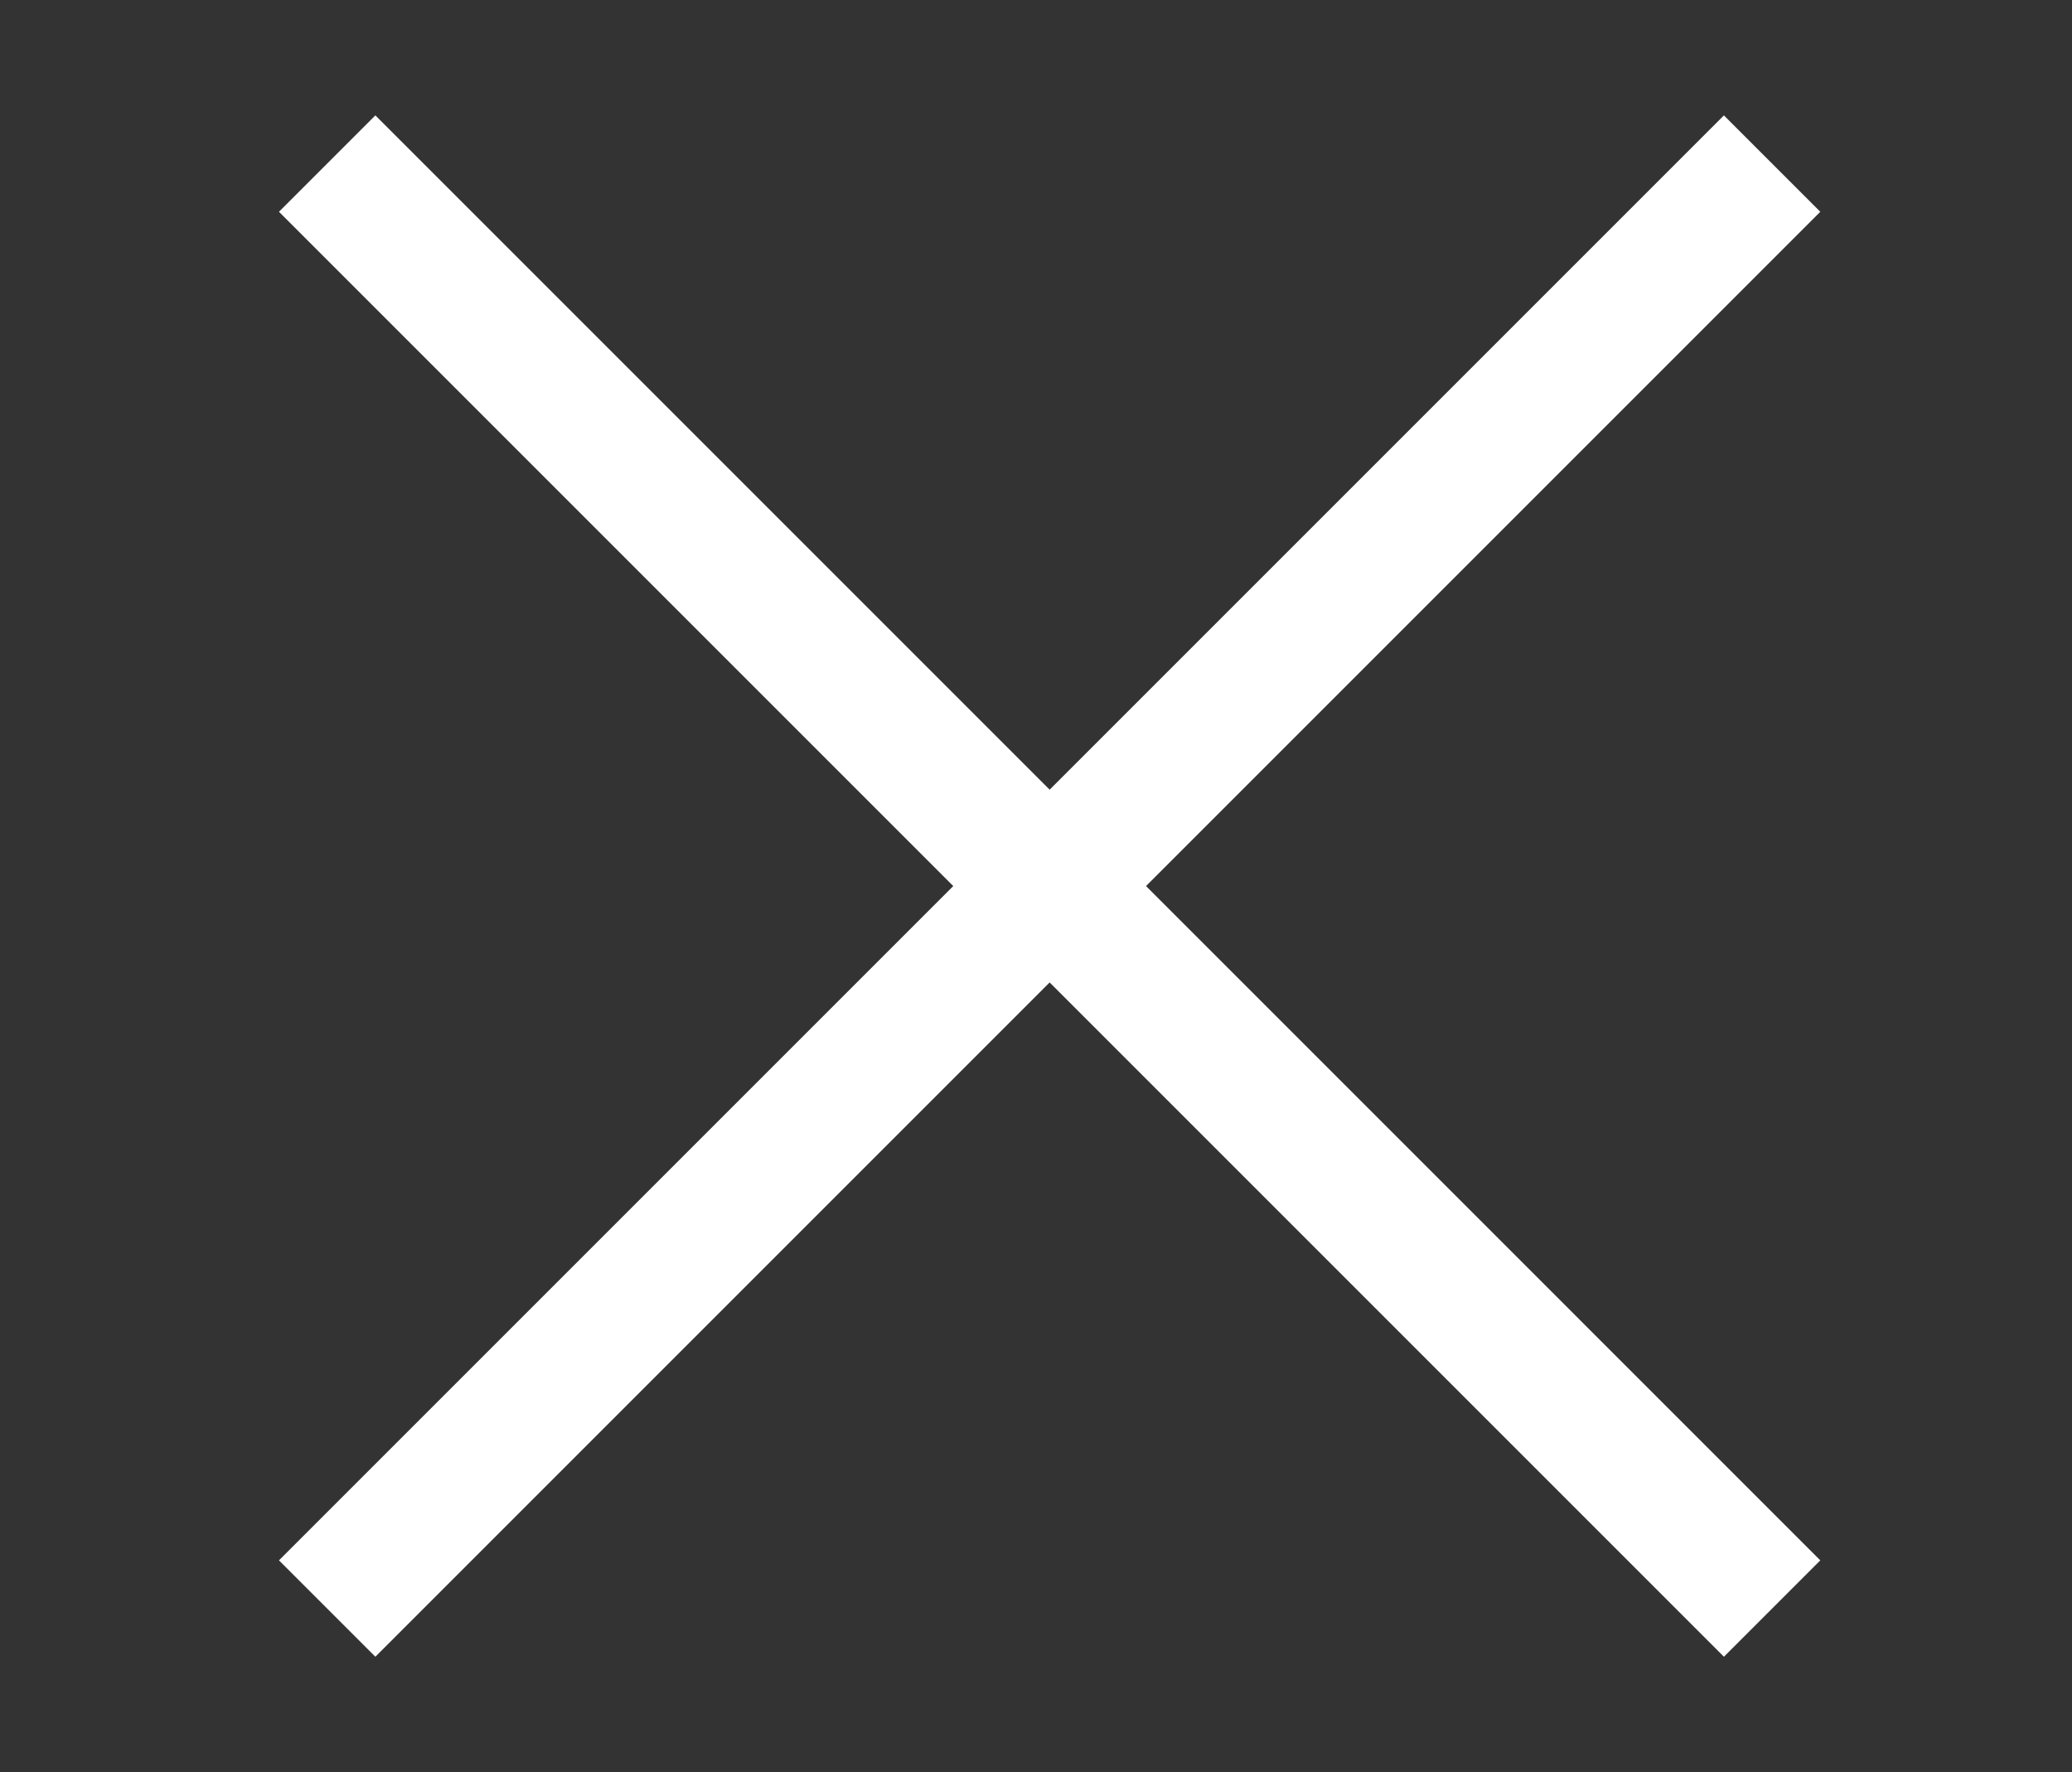 <?xml version="1.0" encoding="utf-8"?>
<!-- Generator: Adobe Illustrator 28.2.0, SVG Export Plug-In . SVG Version: 6.00 Build 0)  -->
<svg version="1.1" id="Ebene_1" xmlns="http://www.w3.org/2000/svg" xmlns:xlink="http://www.w3.org/1999/xlink" x="0px" y="0px"
	 viewBox="0 0 15.2 13" style="enable-background:new 0 0 15.2 13;" xml:space="preserve">
<rect x="0" y="0" width="15.2" height="13" fill="#333333" stroke="none"/>
<style type="text/css">
	.st0{fill:none;stroke:#FFFFFF;}
</style>
<line id="Linie_2" class="st0" x1="2.4" y1="1.2" x2="13" y2="11.8"/>
<line id="Linie_2_00000048471165348276168480000000134714516881400743_" class="st0" x1="13" y1="1.2" x2="2.4" y2="11.8"/>
</svg>
